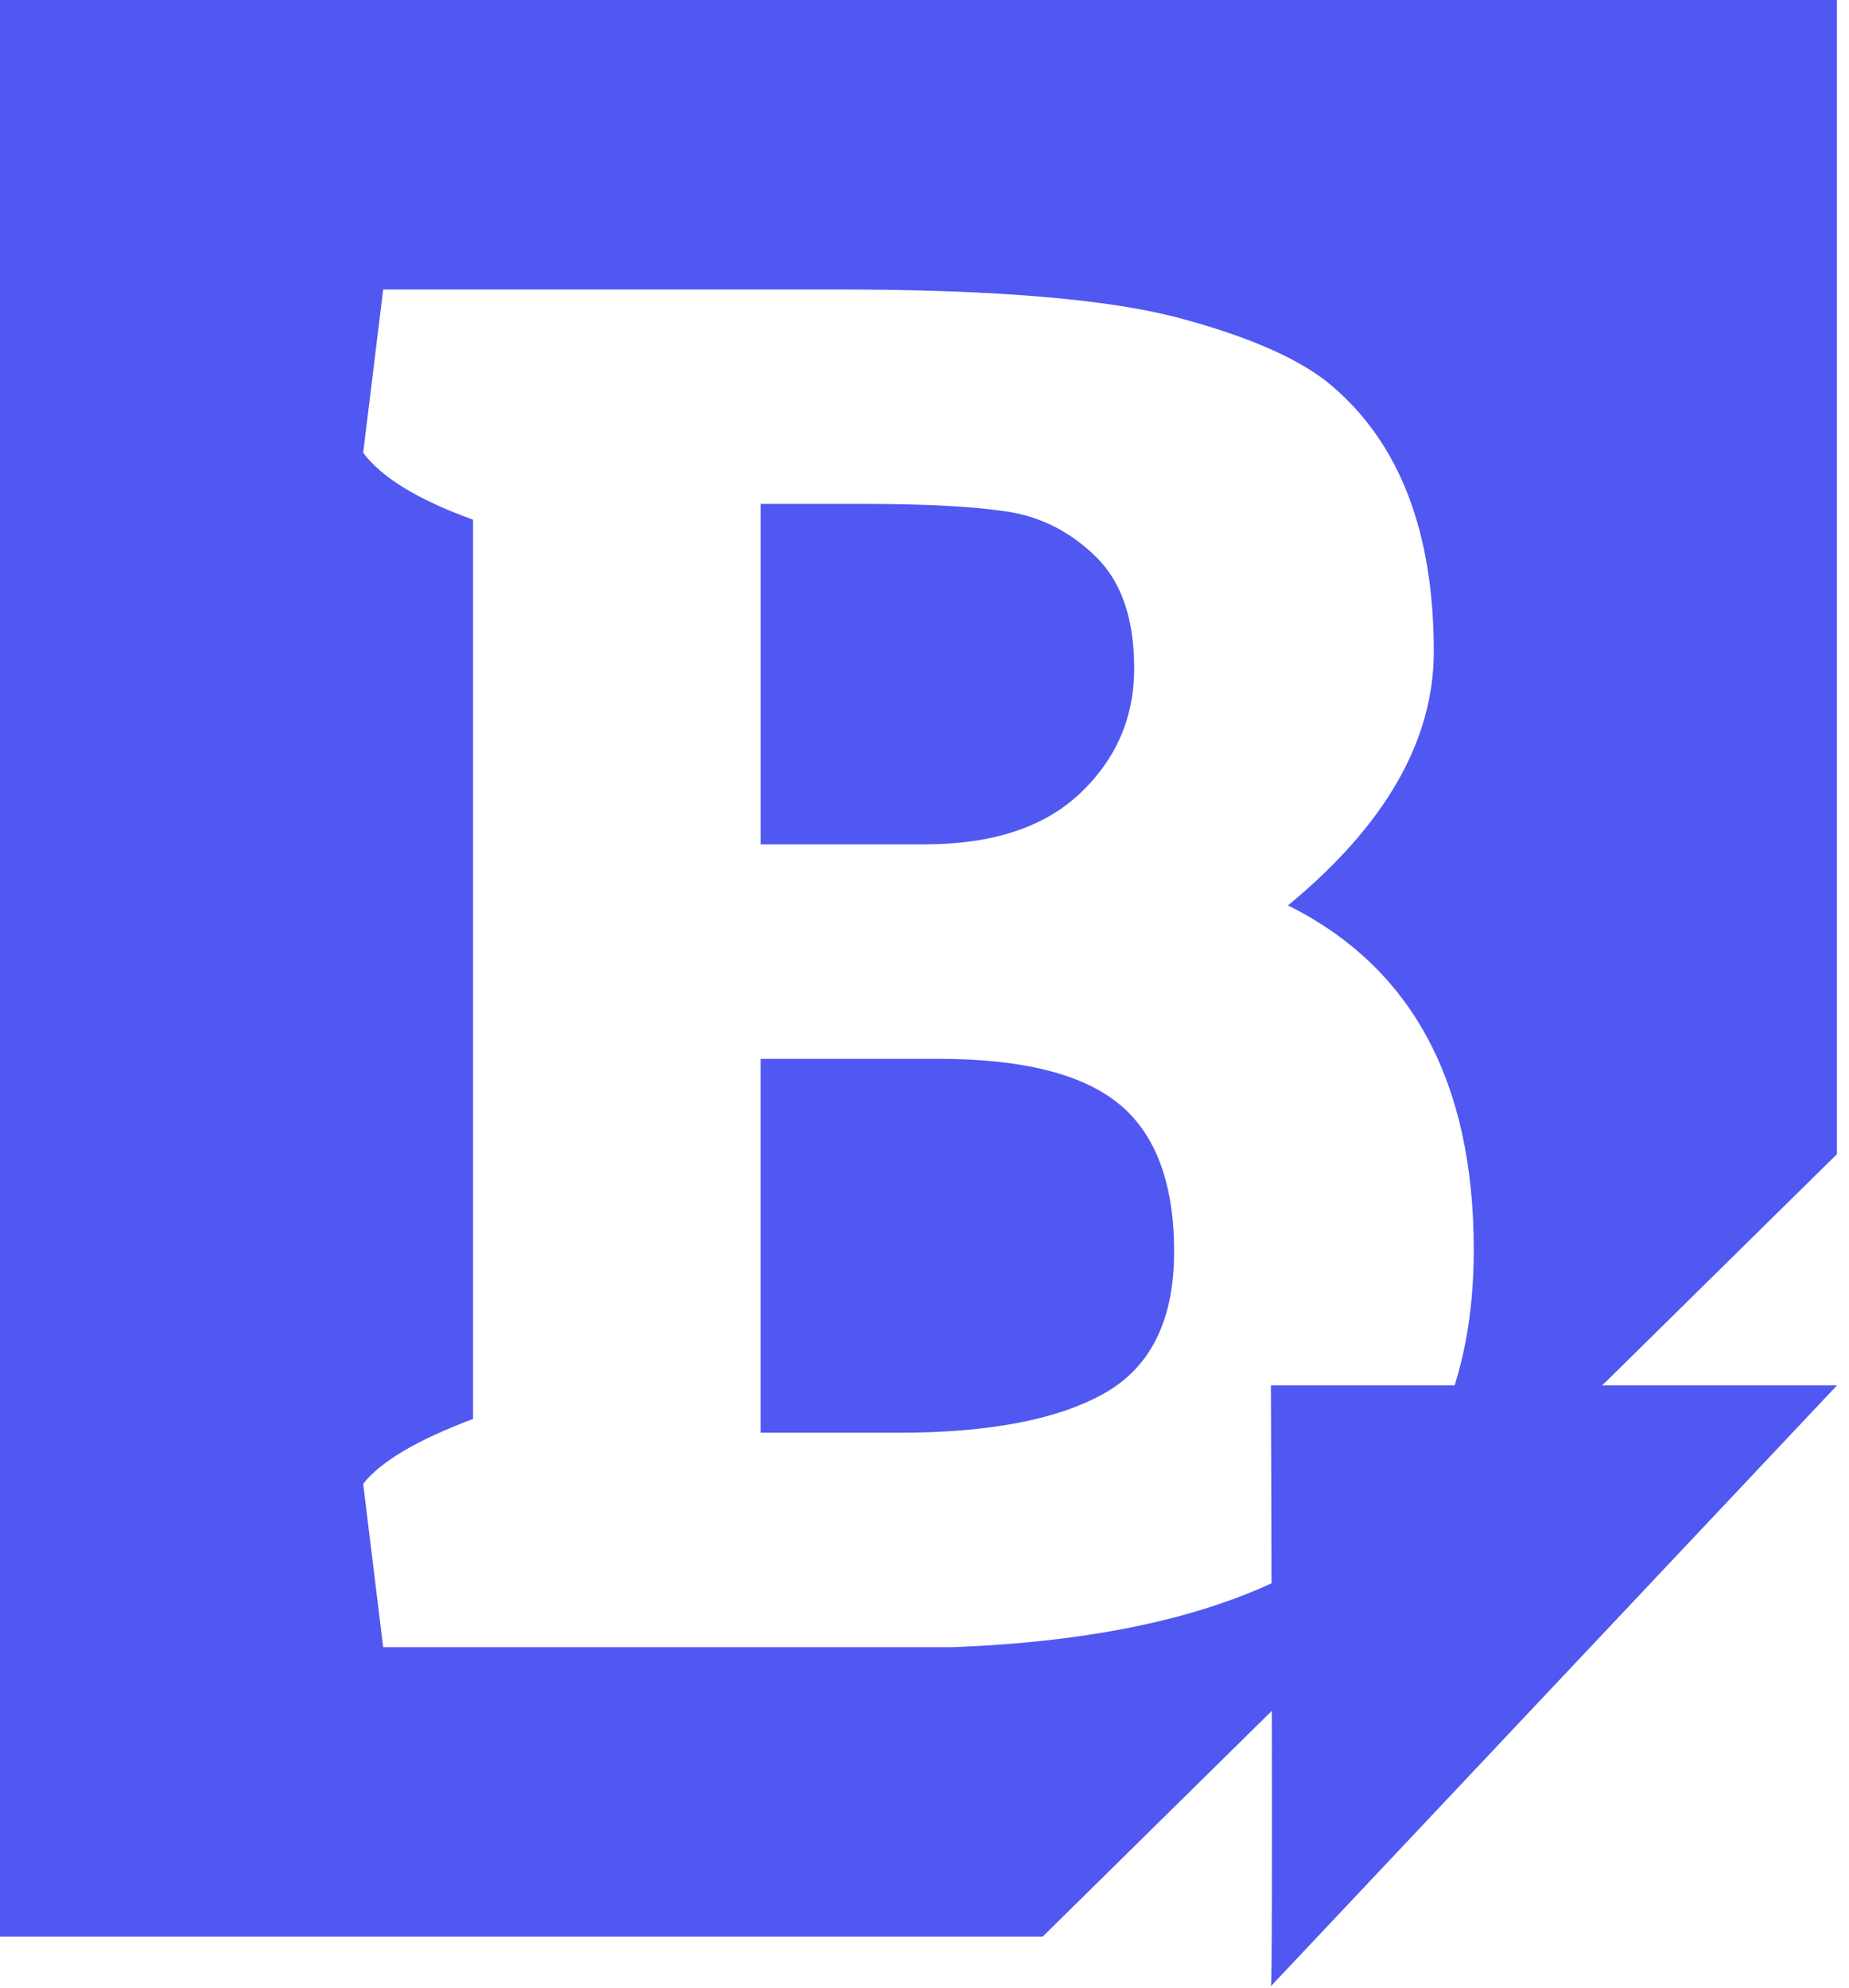 <svg width="93" height="100" viewBox="0 0 93 100" fill="none" xmlns="http://www.w3.org/2000/svg">
<path d="M54.334 39.896C56.143 38.181 57.047 36.086 57.047 33.613C57.047 31.138 56.409 29.273 55.138 28.019C53.865 26.766 52.391 26.009 50.718 25.742C49.043 25.48 46.631 25.346 43.484 25.346H38.26V42.47H46.499C49.914 42.47 52.525 41.612 54.334 39.896Z" fill="#5058F1"/>
<path d="M47.2 53.258H38.259V72.065H45.19C49.744 72.065 53.194 71.405 55.539 70.085C57.882 68.765 59.055 66.391 59.055 62.958C59.055 59.528 58.132 57.053 56.293 55.534C54.45 54.019 51.419 53.258 47.2 53.258Z" fill="#5058F1"/>
<path d="M67.544 77.556C63.157 80.759 56.61 82.522 47.904 82.852H19.273L18.267 74.637C19.139 73.517 20.98 72.427 23.794 71.371V26.139C21.047 25.151 19.206 24.028 18.267 22.775L19.273 14.56H42.077C49.979 14.56 55.724 15.039 59.307 15.995C62.889 16.953 65.45 18.09 66.993 19.41C70.407 22.315 72.116 26.767 72.116 32.772C72.116 37.259 69.671 41.515 64.782 45.54C71.011 48.642 74.126 54.415 74.126 62.859C74.126 69.458 71.931 74.358 67.544 77.556ZM0 0V97.411H52.442L92.393 58.052V0H0Z" fill="#5058F1"/>
<path d="M63.924 99.901C64.039 99.901 63.924 69.684 63.924 69.684H92.395" fill="#5058F1"/>
</svg>
